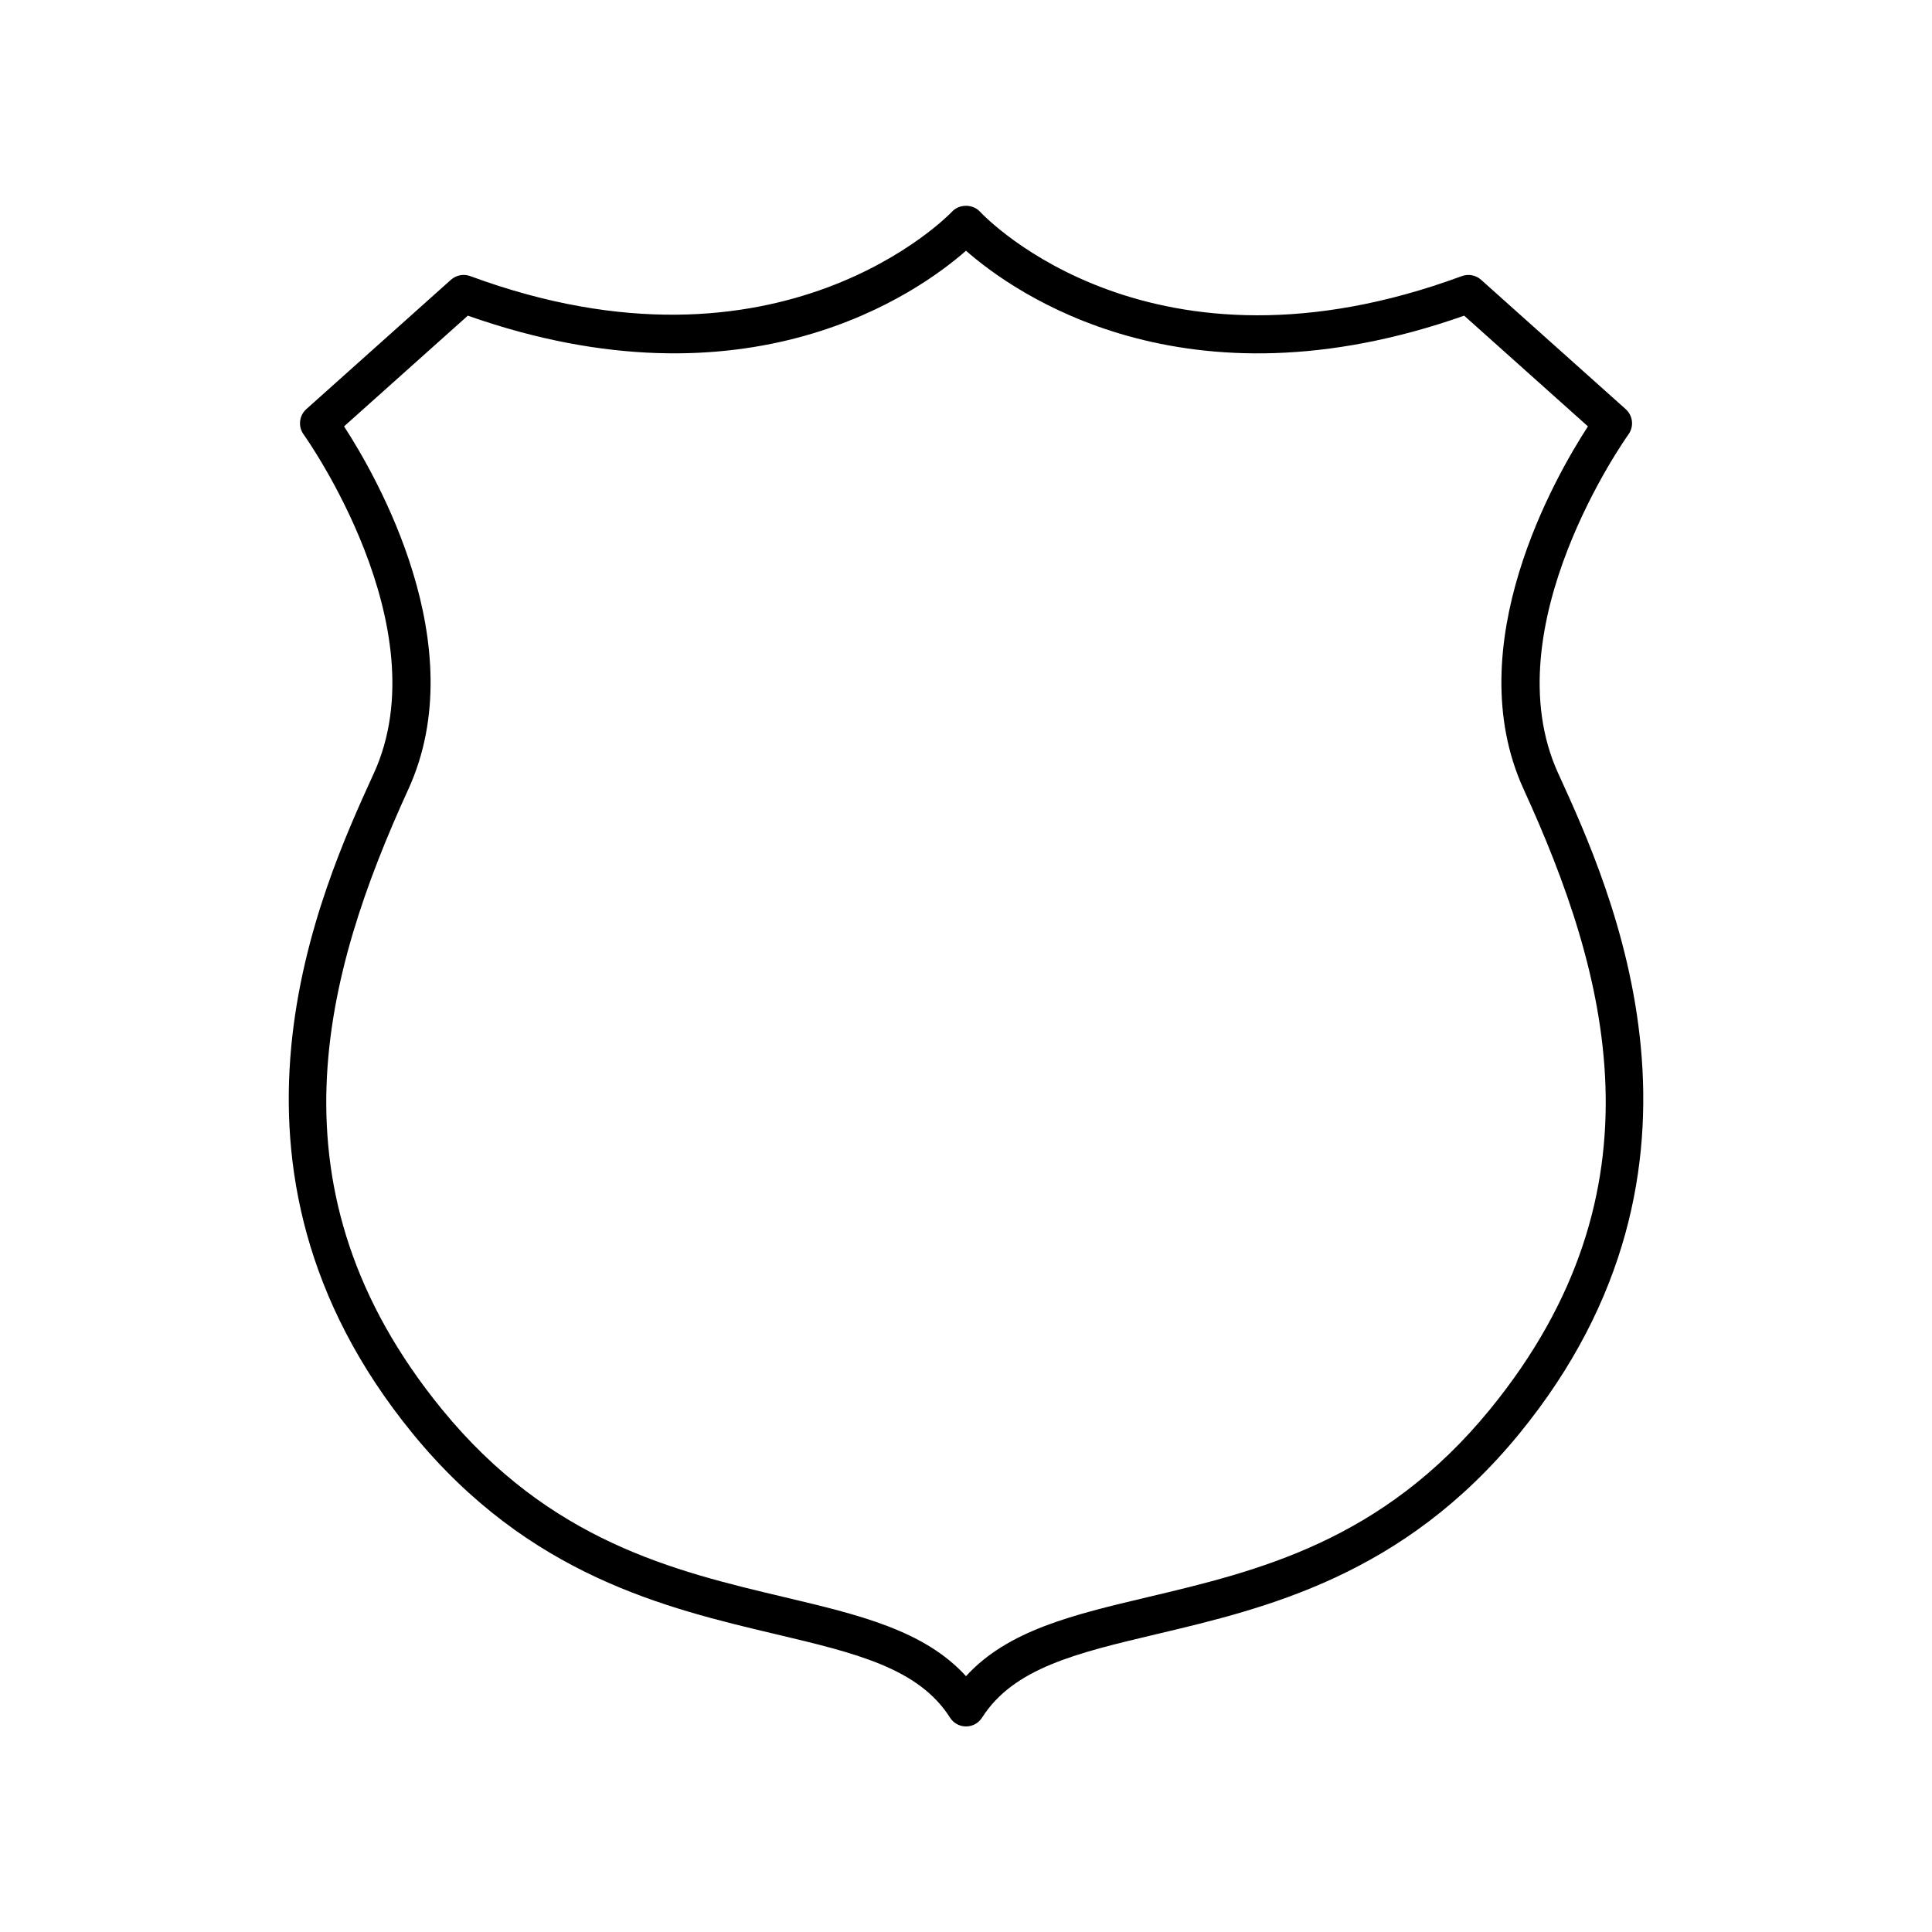 <?xml version="1.0" encoding="UTF-8"?>
<!-- Uploaded to: ICON Repo, www.iconrepo.com, Generator: ICON Repo Mixer Tools -->
<svg fill="#000000" width="800px" height="800px" version="1.1" viewBox="144 144 512 512" xmlns="http://www.w3.org/2000/svg">
 <path d="m556.94 348.95c-17.75-38.852 18.242-89.305 18.609-89.809 1.516-2.09 1.207-4.988-0.719-6.711l-38.328-34.285c-1.387-1.246-3.356-1.609-5.102-0.973-82.09 30.297-125.89-15.148-127.71-17.094-1.914-2.055-5.477-2.043-7.379 0.004-0.441 0.48-45.312 47.496-127.7 17.086-1.742-0.633-3.711-0.27-5.102 0.973l-38.328 34.281c-1.922 1.723-2.234 4.621-0.719 6.711 0.363 0.508 36.359 50.957 18.609 89.809-14.242 31.168-47.59 104.15 10.289 174.96 30.789 37.668 67.078 46.27 96.242 53.176 21.121 5.008 37.805 8.961 46.16 22.105 0.918 1.461 2.523 2.344 4.246 2.344s3.324-0.879 4.25-2.336c8.355-13.145 25.039-17.098 46.16-22.105 29.16-6.906 65.449-15.508 96.242-53.176 57.875-70.812 24.527-143.79 10.285-174.96zm-108.85 218.32c-19.684 4.668-37.012 8.773-48.086 20.934-11.074-12.164-28.402-16.266-48.09-20.934-29.121-6.898-62.129-14.719-90.758-49.746-47.504-58.113-31.172-115.71-8.93-164.39 17.387-38.051-8.449-82.91-17.047-96.141l32.801-29.34c74.168 26.125 119.25-5.992 132.02-17.207 12.762 11.211 57.84 43.352 132.02 17.207l32.801 29.34c-8.602 13.23-34.434 58.09-17.047 96.141 22.242 48.672 38.574 106.27-8.93 164.39-28.633 35.027-61.641 42.848-90.762 49.746z"/>
</svg>